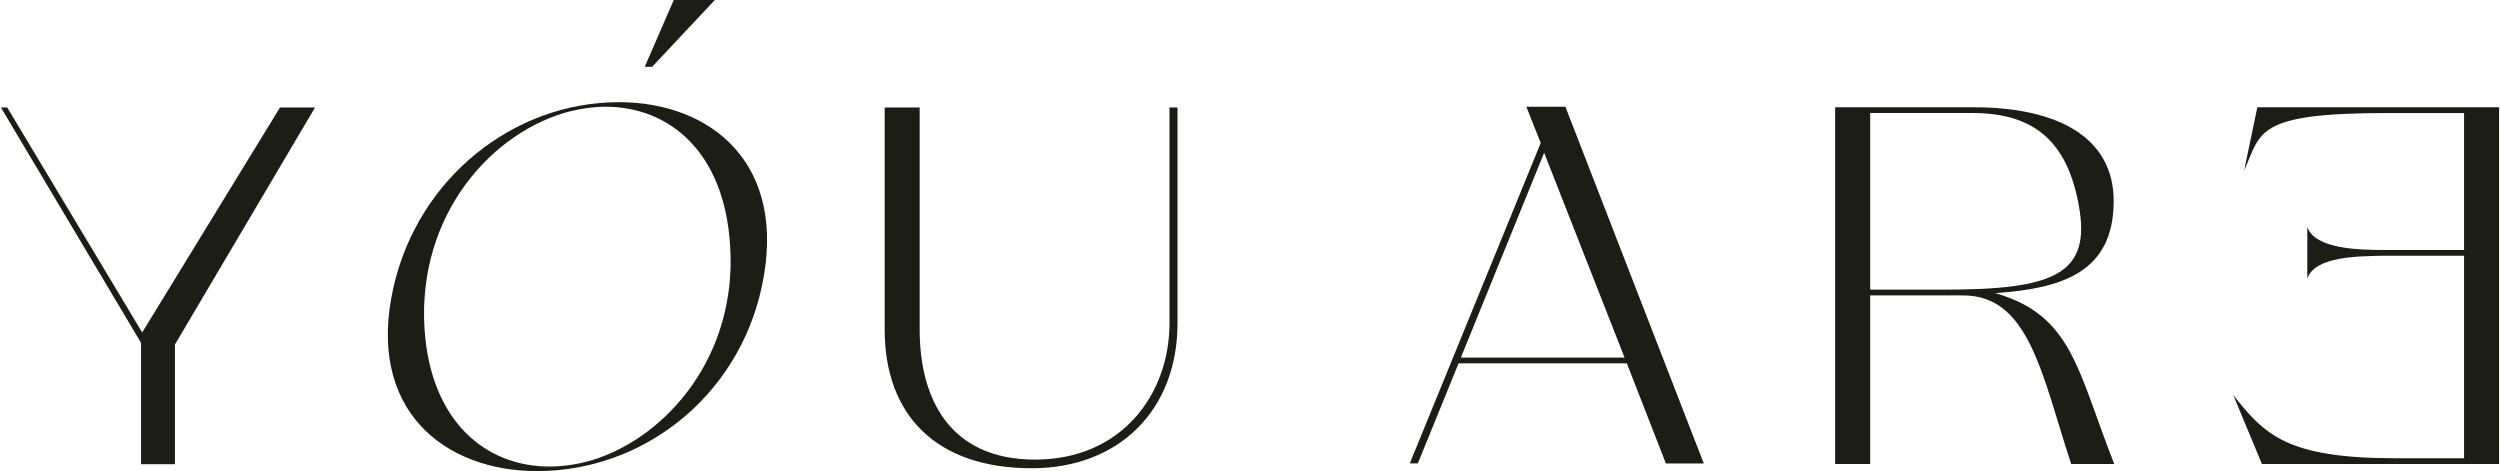 <svg xmlns="http://www.w3.org/2000/svg" fill="none" viewBox="0 0 398 75" height="75" width="398">
<g clip-path="url(#clip0_244_618)">
<path fill="#1C1D15" d="M107.268 0H113.803L103.82 10.636H102.641L107.268 0Z"></path>
<path fill="#1C1D15" d="M98.542 16.265C113.104 16.265 125.55 25.995 121.259 45.724C117.465 63.183 102.37 75 85.49 75C70.697 75 58.225 65.181 62.643 45.724C66.607 28.265 81.828 16.265 98.542 16.265ZM87.468 74.274C89.738 74.274 91.994 73.911 94.221 73.272C106.177 69.634 117.457 56.544 116.226 38.993C115.274 23.992 106.382 16.991 96.403 16.991C94.605 16.991 92.658 17.262 90.759 17.717C78.445 20.901 66.48 33.99 67.576 52.267C68.536 67.272 77.485 74.274 87.468 74.274Z"></path>
<path fill="#1C1D15" d="M22.453 73.902V54.576L0.147 17.113H1.151L22.636 52.927L44.576 17.113H50.154L27.848 54.847V73.898H22.453V73.902Z"></path>
<path fill="#1C1D15" d="M146.411 17.113V52.468C146.411 63.459 151.164 73.168 164.788 73.168C178.591 73.168 186.182 62.728 186.182 51.462V17.113H187.461V51.462C187.461 65.291 178.137 74.545 164.243 74.545C148.886 74.545 140.841 65.934 140.841 52.472V17.113H146.411Z"></path>
<path fill="#1C1D15" d="M258.993 57.839H232.208L225.717 73.775H224.438L245.282 22.759L242.995 16.991H249.211L271.242 73.78H265.209L258.993 57.839ZM258.627 56.92L245.828 24.316L232.571 56.925H258.627V56.92Z"></path>
<path fill="#1C1D15" d="M292.16 17.078H314.191C327.718 17.078 336.497 21.933 336.497 32.009C336.497 43.367 328.268 45.93 317.665 46.664C329.914 50.237 330.647 58.753 336.588 73.867H329.731C325.069 59.671 323.056 47.032 312.545 47.032H297.734V73.867H292.155V17.078H292.16ZM309.345 46.113C326.989 46.113 333.022 43.734 330.918 32.556C329.089 22.663 323.969 17.992 314.007 17.992H297.734V46.109H309.345V46.113Z"></path>
<path fill="#1C1D15" d="M397.854 73.867H360.099L355.529 62.877C360.557 69.288 364.211 72.953 381.31 72.953H392.279V40.708H379.664C375.731 40.8 368.511 40.708 367.324 44.373V36.129C368.511 39.702 375.735 39.794 379.664 39.794H392.279V17.997H380.031C359.003 17.997 360.007 21.019 357.266 27.154L359.37 17.078H397.858V73.867H397.854Z"></path>
</g>
<defs>
<clipPath id="clip0_244_618">
<rect transform="translate(0.147)" fill="white" height="75" width="397.706"></rect>
</clipPath>
</defs>
</svg>
